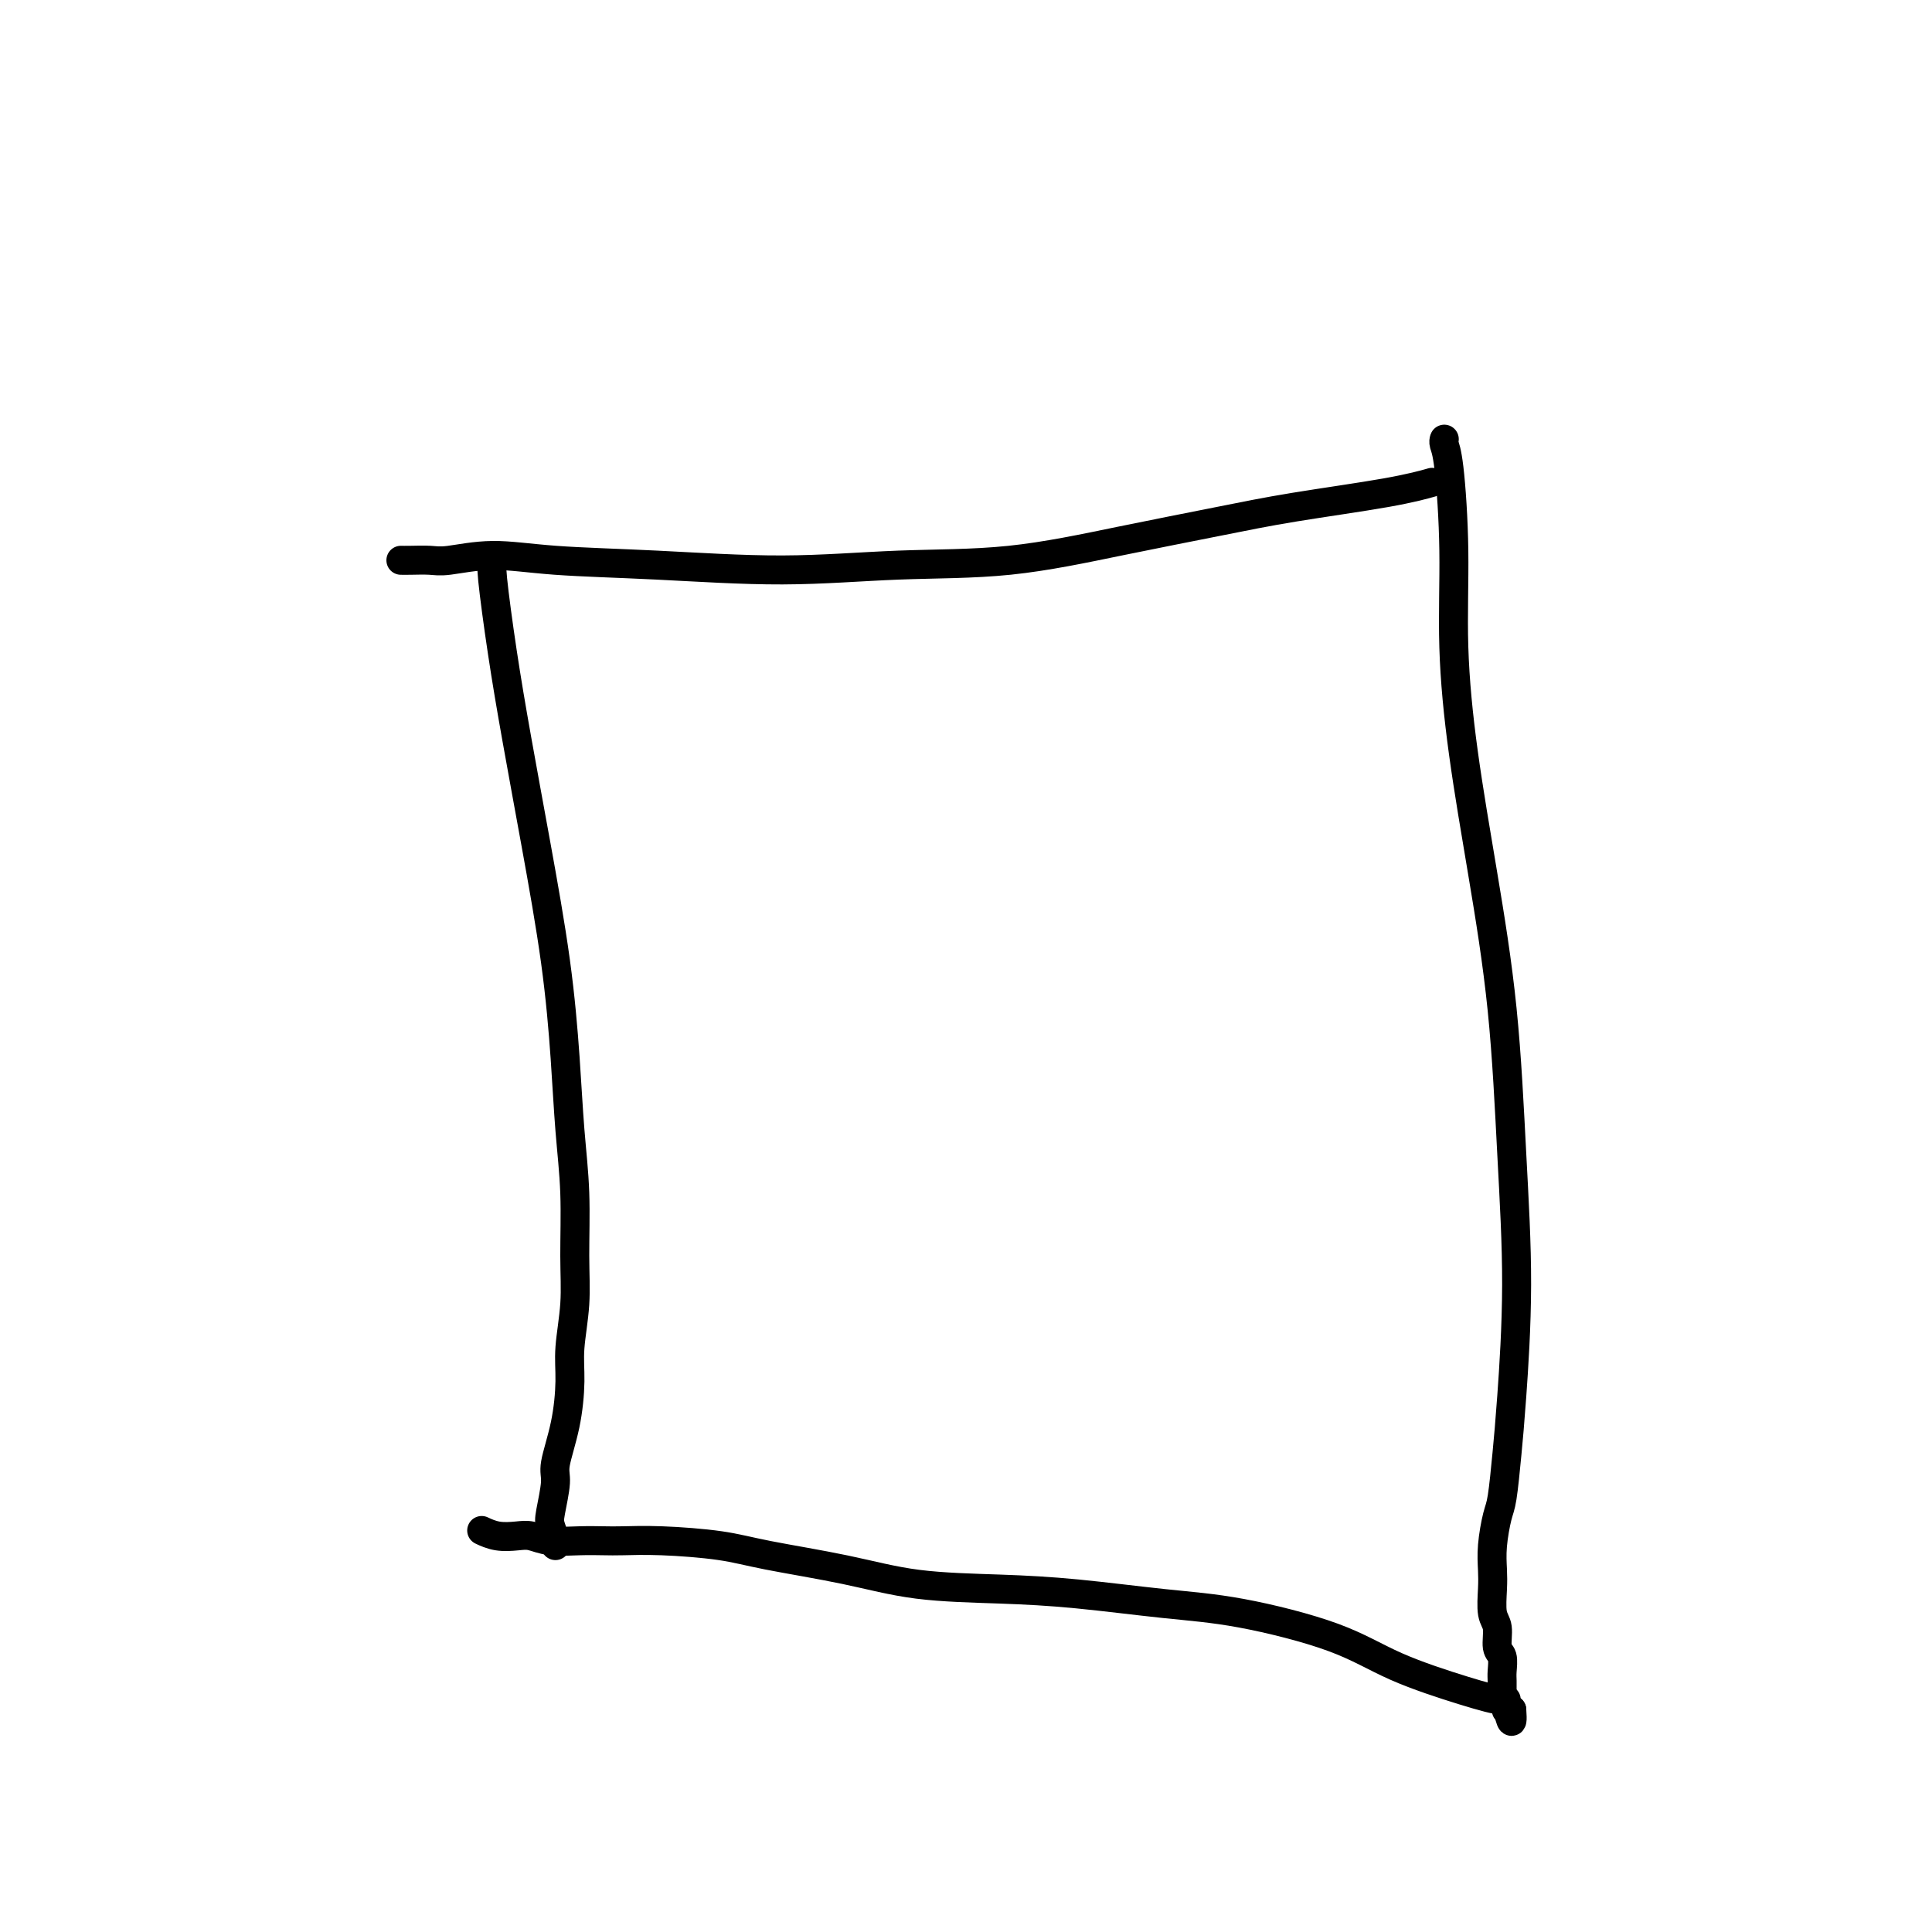 <svg viewBox='0 0 400 400' version='1.1' xmlns='http://www.w3.org/2000/svg' xmlns:xlink='http://www.w3.org/1999/xlink'><g fill='none' stroke='#000000' stroke-width='6' stroke-linecap='round' stroke-linejoin='round'><path d='M102,117c0.043,0.006 0.086,0.011 0,0c-0.086,-0.011 -0.301,-0.039 0,3c0.301,3.039 1.117,9.146 2,15c0.883,5.854 1.833,11.456 3,18c1.167,6.544 2.551,14.029 4,22c1.449,7.971 2.962,16.428 4,24c1.038,7.572 1.600,14.258 2,20c0.400,5.742 0.639,10.541 1,15c0.361,4.459 0.843,8.580 1,13c0.157,4.420 -0.012,9.141 0,13c0.012,3.859 0.206,6.858 0,10c-0.206,3.142 -0.811,6.427 -1,9c-0.189,2.573 0.037,4.433 0,7c-0.037,2.567 -0.337,5.841 -1,9c-0.663,3.159 -1.691,6.202 -2,8c-0.309,1.798 0.099,2.352 0,4c-0.099,1.648 -0.706,4.389 -1,6c-0.294,1.611 -0.275,2.092 0,3c0.275,0.908 0.805,2.245 1,3c0.195,0.755 0.056,0.930 0,1c-0.056,0.070 -0.028,0.035 0,0'/><path d='M296,100c-0.145,0.041 -0.289,0.082 0,0c0.289,-0.082 1.012,-0.288 0,0c-1.012,0.288 -3.761,1.068 -9,2c-5.239,0.932 -12.970,2.014 -19,3c-6.030,0.986 -10.360,1.877 -16,3c-5.640,1.123 -12.592,2.480 -20,4c-7.408,1.520 -15.274,3.203 -23,4c-7.726,0.797 -15.311,0.706 -23,1c-7.689,0.294 -15.481,0.972 -24,1c-8.519,0.028 -17.765,-0.595 -26,-1c-8.235,-0.405 -15.459,-0.592 -21,-1c-5.541,-0.408 -9.397,-1.038 -13,-1c-3.603,0.038 -6.952,0.742 -9,1c-2.048,0.258 -2.796,0.069 -4,0c-1.204,-0.069 -2.862,-0.019 -4,0c-1.138,0.019 -1.754,0.005 -2,0c-0.246,-0.005 -0.123,-0.003 0,0'/><path d='M299,91c0.022,-0.066 0.043,-0.132 0,0c-0.043,0.132 -0.151,0.462 0,1c0.151,0.538 0.560,1.284 1,5c0.440,3.716 0.912,10.403 1,17c0.088,6.597 -0.209,13.104 0,20c0.209,6.896 0.922,14.179 2,22c1.078,7.821 2.520,16.178 4,25c1.480,8.822 2.996,18.109 4,28c1.004,9.891 1.495,20.387 2,30c0.505,9.613 1.022,18.344 1,27c-0.022,8.656 -0.584,17.238 -1,23c-0.416,5.762 -0.686,8.705 -1,12c-0.314,3.295 -0.672,6.942 -1,9c-0.328,2.058 -0.625,2.526 -1,4c-0.375,1.474 -0.829,3.954 -1,6c-0.171,2.046 -0.061,3.658 0,5c0.061,1.342 0.073,2.413 0,4c-0.073,1.587 -0.230,3.689 0,5c0.230,1.311 0.846,1.831 1,3c0.154,1.169 -0.155,2.985 0,4c0.155,1.015 0.774,1.227 1,2c0.226,0.773 0.060,2.105 0,3c-0.060,0.895 -0.012,1.353 0,2c0.012,0.647 -0.011,1.484 0,2c0.011,0.516 0.054,0.713 0,1c-0.054,0.287 -0.207,0.665 0,1c0.207,0.335 0.774,0.626 1,1c0.226,0.374 0.112,0.832 0,1c-0.112,0.168 -0.223,0.045 0,0c0.223,-0.045 0.778,-0.013 1,0c0.222,0.013 0.111,0.006 0,0'/><path d='M313,354c0.374,5.078 -0.692,0.772 -1,-1c-0.308,-1.772 0.142,-1.010 -1,-1c-1.142,0.010 -3.878,-0.731 -8,-2c-4.122,-1.269 -9.632,-3.065 -14,-5c-4.368,-1.935 -7.594,-4.010 -13,-6c-5.406,-1.990 -12.993,-3.893 -19,-5c-6.007,-1.107 -10.436,-1.416 -16,-2c-5.564,-0.584 -12.265,-1.444 -18,-2c-5.735,-0.556 -10.506,-0.807 -16,-1c-5.494,-0.193 -11.713,-0.329 -17,-1c-5.287,-0.671 -9.643,-1.879 -15,-3c-5.357,-1.121 -11.716,-2.157 -16,-3c-4.284,-0.843 -6.492,-1.494 -10,-2c-3.508,-0.506 -8.314,-0.867 -12,-1c-3.686,-0.133 -6.251,-0.039 -8,0c-1.749,0.039 -2.683,0.024 -4,0c-1.317,-0.024 -3.016,-0.058 -5,0c-1.984,0.058 -4.252,0.208 -6,0c-1.748,-0.208 -2.977,-0.774 -4,-1c-1.023,-0.226 -1.841,-0.112 -3,0c-1.159,0.112 -2.658,0.222 -4,0c-1.342,-0.222 -2.526,-0.778 -3,-1c-0.474,-0.222 -0.237,-0.111 0,0'/></g>
</svg>